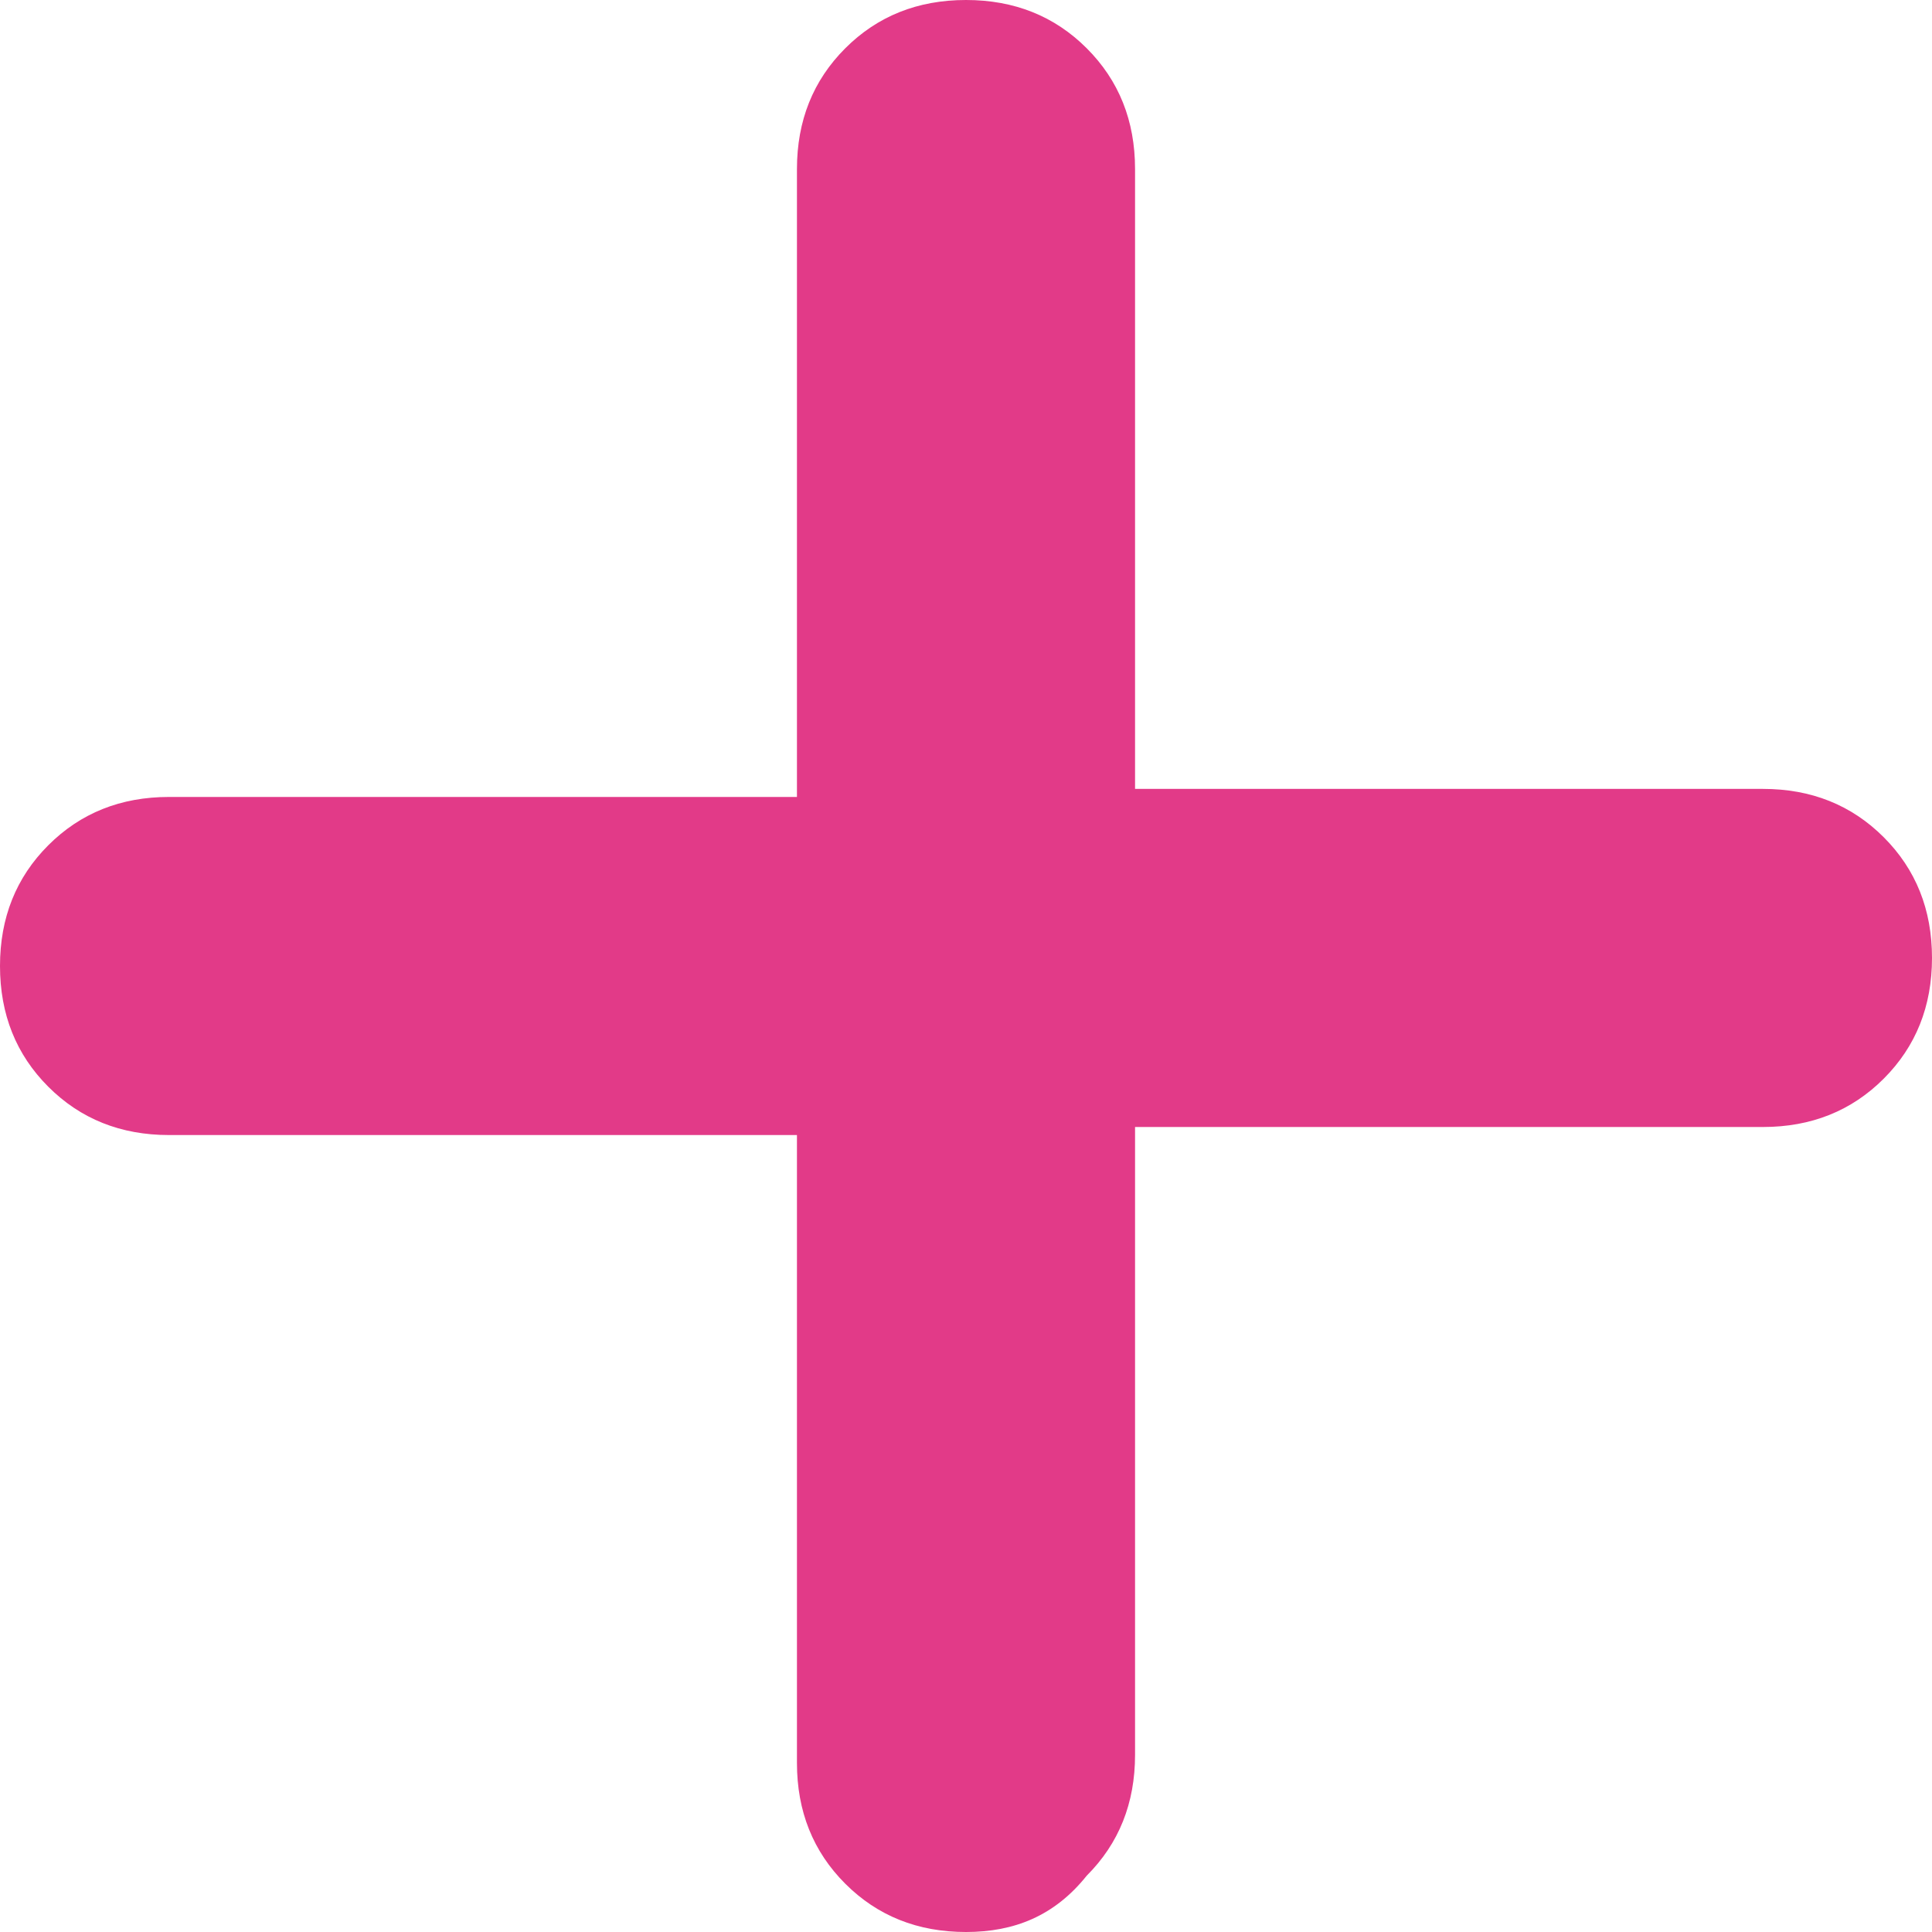 <?xml version="1.0" encoding="utf-8"?>
<!-- Generator: Adobe Illustrator 27.8.1, SVG Export Plug-In . SVG Version: 6.00 Build 0)  -->
<svg version="1.1" id="Layer_1" xmlns="http://www.w3.org/2000/svg" xmlns:xlink="http://www.w3.org/1999/xlink" x="0px" y="0px"
	 viewBox="0 0 24 24" style="enable-background:new 0 0 24 24;" xml:space="preserve">
<style type="text/css">
	.st0{fill:#E23A88;}
</style>
<path class="st0" d="M0,12c0-0.6,0.2-1.1,0.6-1.5C1,10.1,1.5,9.9,2.1,9.9h7.8V2.1c0-0.6,0.2-1.1,0.6-1.5C10.9,0.2,11.4,0,12,0
	c0.6,0,1.1,0.2,1.5,0.6c0.4,0.4,0.6,0.9,0.6,1.5v7.7h7.8c0.6,0,1.1,0.2,1.5,0.6c0.4,0.4,0.6,0.9,0.6,1.5c0,0.6-0.2,1.1-0.6,1.5
	c-0.4,0.4-0.9,0.6-1.5,0.6h-7.8v7.8c0,0.6-0.2,1.1-0.6,1.5C13.1,23.8,12.6,24,12,24c-0.6,0-1.1-0.2-1.5-0.6
	c-0.4-0.4-0.6-0.9-0.6-1.5v-7.8H2.1c-0.6,0-1.1-0.2-1.5-0.6C0.2,13.1,0,12.6,0,12z"/>
</svg>
